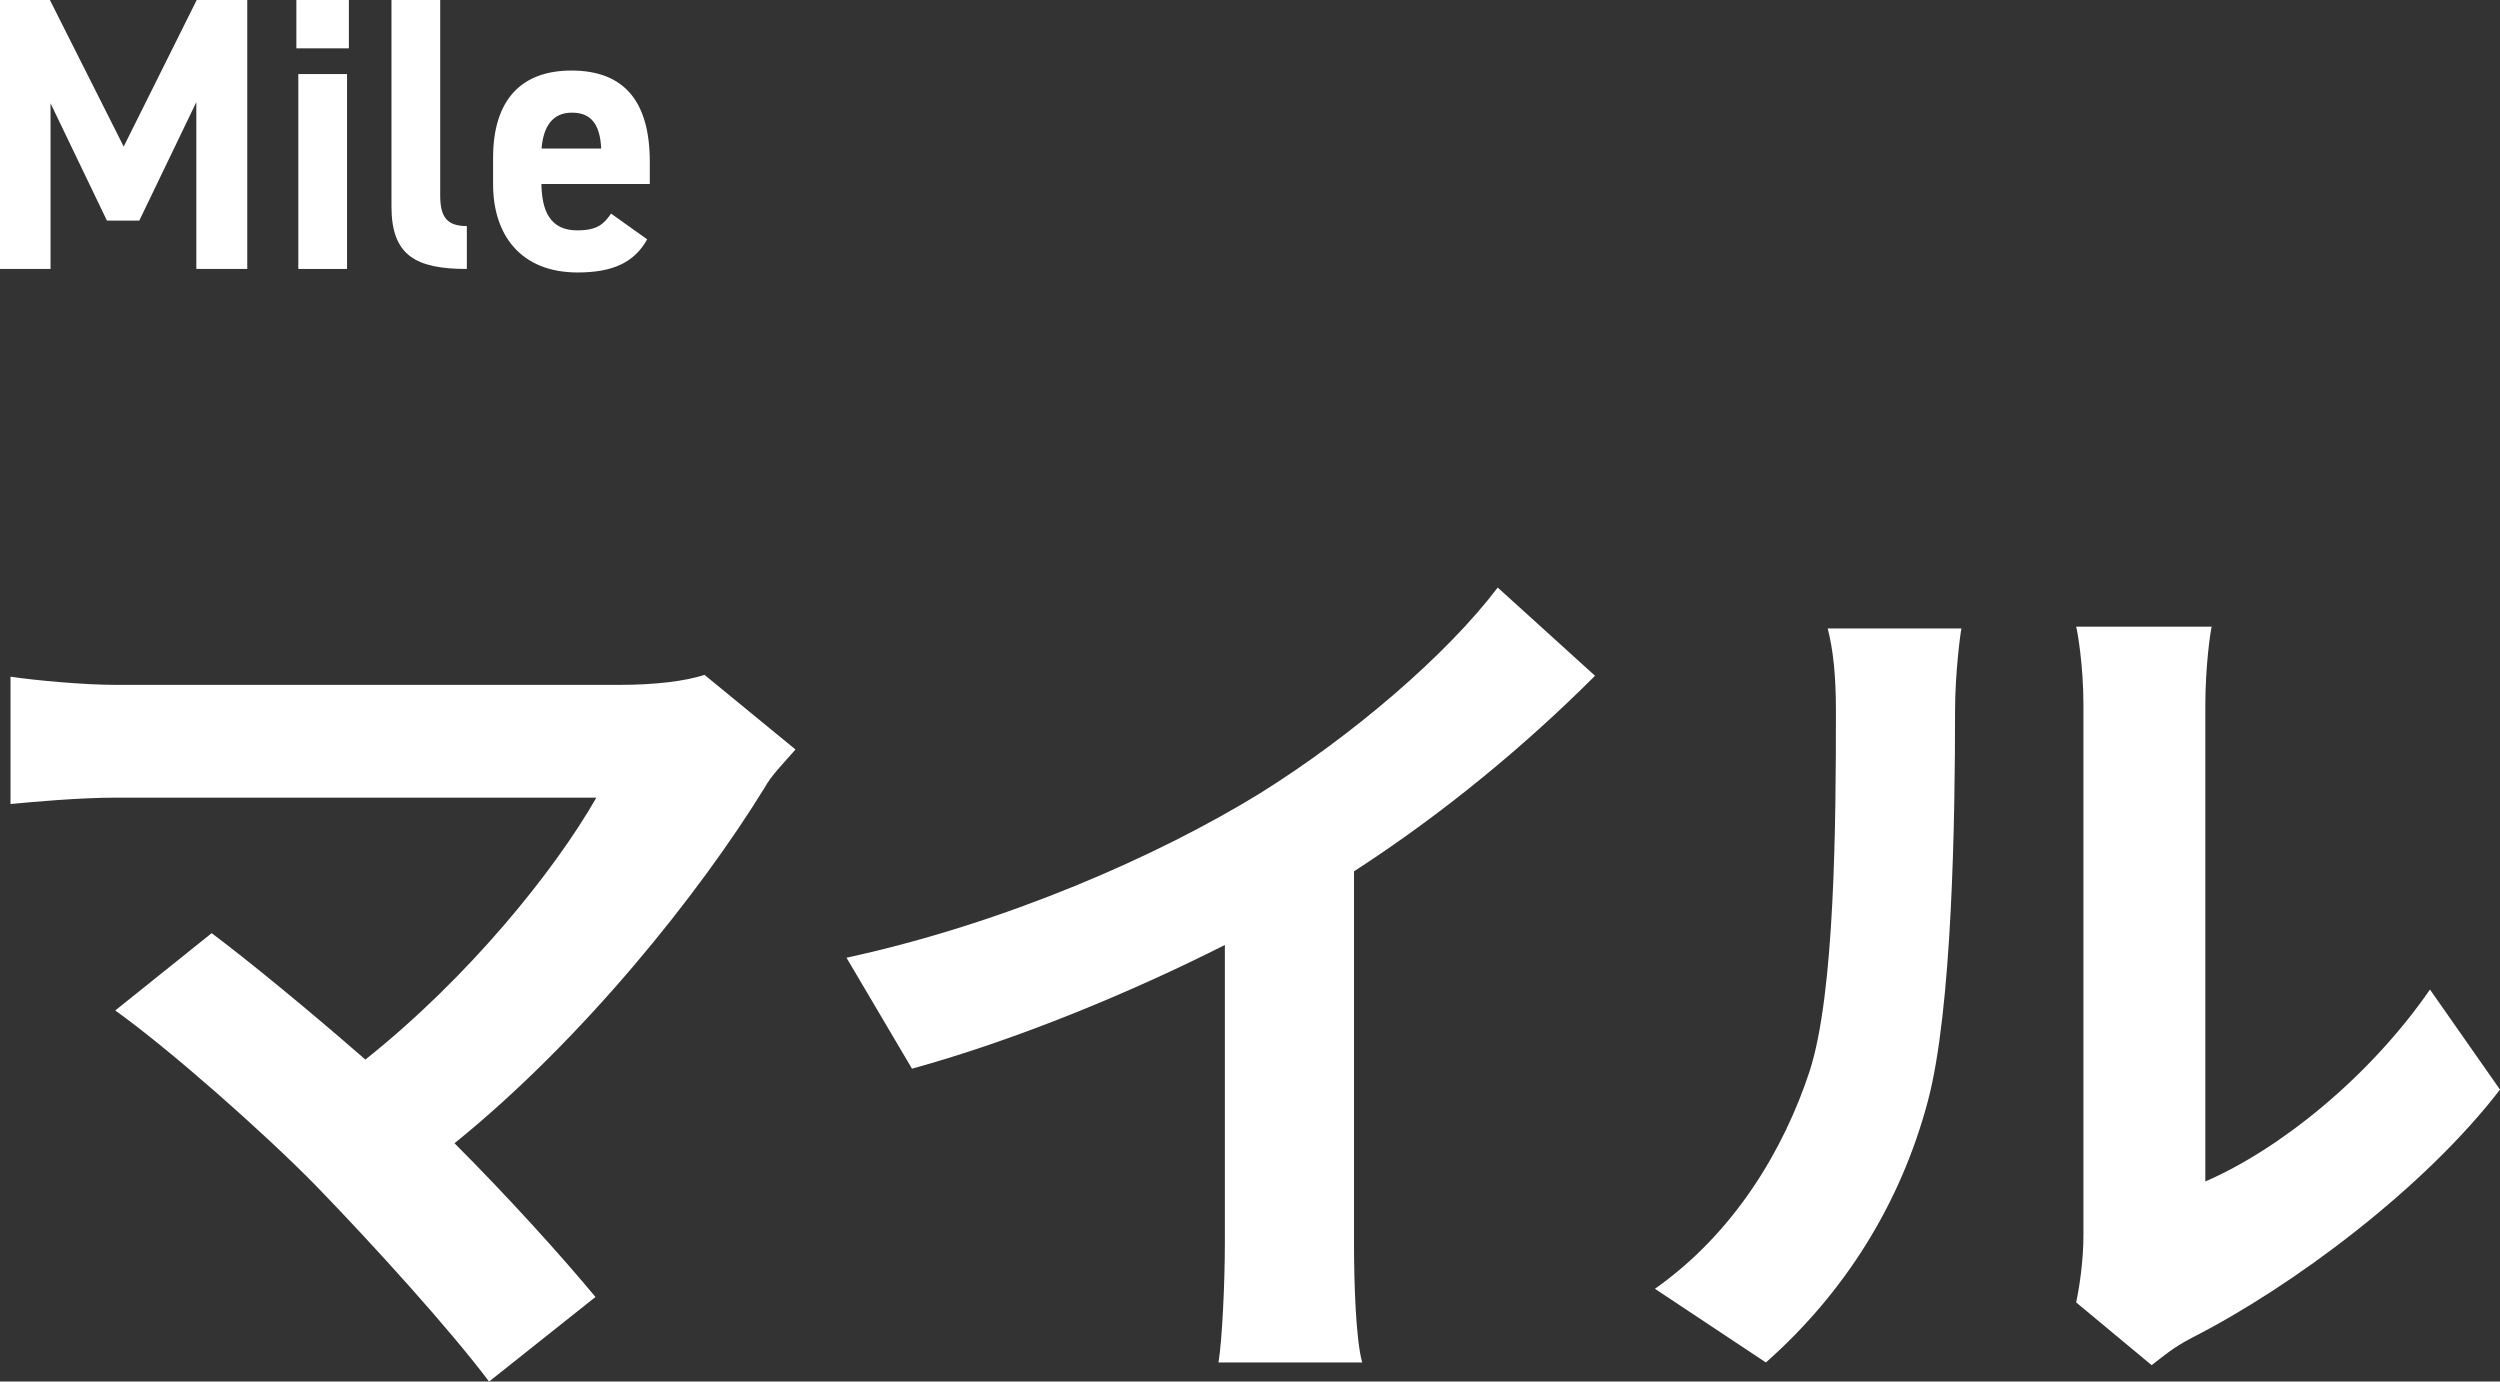 <?xml version="1.0" encoding="UTF-8"?>
<svg id="b" data-name="レイヤー 2" xmlns="http://www.w3.org/2000/svg" viewBox="0 0 192.41 106.33">
  <rect x="0" y="0" width="192.41" height="106.33" fill="#333333" stroke="none"/>
  <defs>
    <style>
      .d {
        fill: #fff;
      }
    </style>
  </defs>
  <g id="c" data-name="レイヤー 2">
    <g>
      <g>
        <path class="d" d="M61.23,57.68c-.98,1.12-1.89,2.03-2.38,2.94-5.04,8.19-14,19.39-23.87,27.37,3.99,3.99,8.12,8.54,10.85,11.83l-8.19,6.51c-2.94-3.92-8.82-10.43-13.37-15.12-4.06-4.13-11.2-10.43-15.4-13.44l7.42-5.95c2.8,2.1,7.42,5.88,11.83,9.73,7.91-6.3,14.49-14.42,17.78-20.16H8.86c-2.8,0-6.58.35-8.05.49v-9.8c1.82.28,5.67.63,8.05.63h38.85c2.66,0,5.04-.28,6.51-.77l7,5.74Z"/>
        <path class="d" d="M104.21,95.69c0,3.08.14,7.42.63,9.17h-11.06c.28-1.68.49-6.09.49-9.17v-22.96c-7.21,3.64-15.96,7.28-24.08,9.52l-5.04-8.54c12.25-2.66,24.01-7.84,31.85-12.67,7.07-4.41,14.35-10.64,18.27-15.82l7.49,6.79c-5.32,5.32-11.62,10.57-18.55,15.05v28.63Z"/>
        <path class="d" d="M127.37,99.19c6.16-4.34,9.94-10.78,11.9-16.73,1.96-6.02,2.03-19.25,2.03-27.72,0-2.8-.21-4.69-.63-6.37h10.29c-.07.28-.49,3.43-.49,6.3,0,8.26-.21,23.03-2.1,30.1-2.1,7.91-6.44,14.77-12.46,20.09l-8.54-5.67ZM159.79,100.24c.28-1.33.56-3.29.56-5.18v-40.81c0-3.15-.49-5.81-.56-6.02h10.43c-.07.21-.49,2.94-.49,6.09v36.61c5.67-2.45,12.6-7.98,17.29-14.77l5.39,7.7c-5.81,7.56-15.89,15.12-23.73,19.11-1.47.77-2.17,1.4-3.08,2.1l-5.81-4.83Z"/>
      </g>
      <g>
        <path class="d" d="M9.52,11.28L15.14,0h3.89v20.7h-3.92V7.86l-4.39,9.12h-2.49L3.89,7.95v12.75H0V0h3.84l5.68,11.28Z"/>
        <path class="d" d="M22.81,0h4.04v3.72h-4.04V0ZM22.96,5.7h3.75v15h-3.75V5.7Z"/>
        <path class="d" d="M30.13,0h3.75v15.03c0,1.62.47,2.37,2.05,2.37v3.3c-3.95,0-5.8-1.05-5.8-4.8V0Z"/>
        <path class="d" d="M49.81,18.42c-1.02,1.83-2.72,2.55-5.36,2.55-4.39,0-6.5-2.91-6.5-6.78v-2.04c0-4.53,2.23-6.72,6.03-6.72,4.13,0,6.03,2.46,6.03,7.02v1.71h-8.34c.03,2.07.67,3.57,2.75,3.57,1.55,0,2.05-.48,2.61-1.29l2.78,1.98ZM41.67,11.43h4.6c-.09-1.95-.85-2.76-2.25-2.76-1.49,0-2.2,1.05-2.34,2.76Z"/>
      </g>
    </g>
  </g>
</svg>